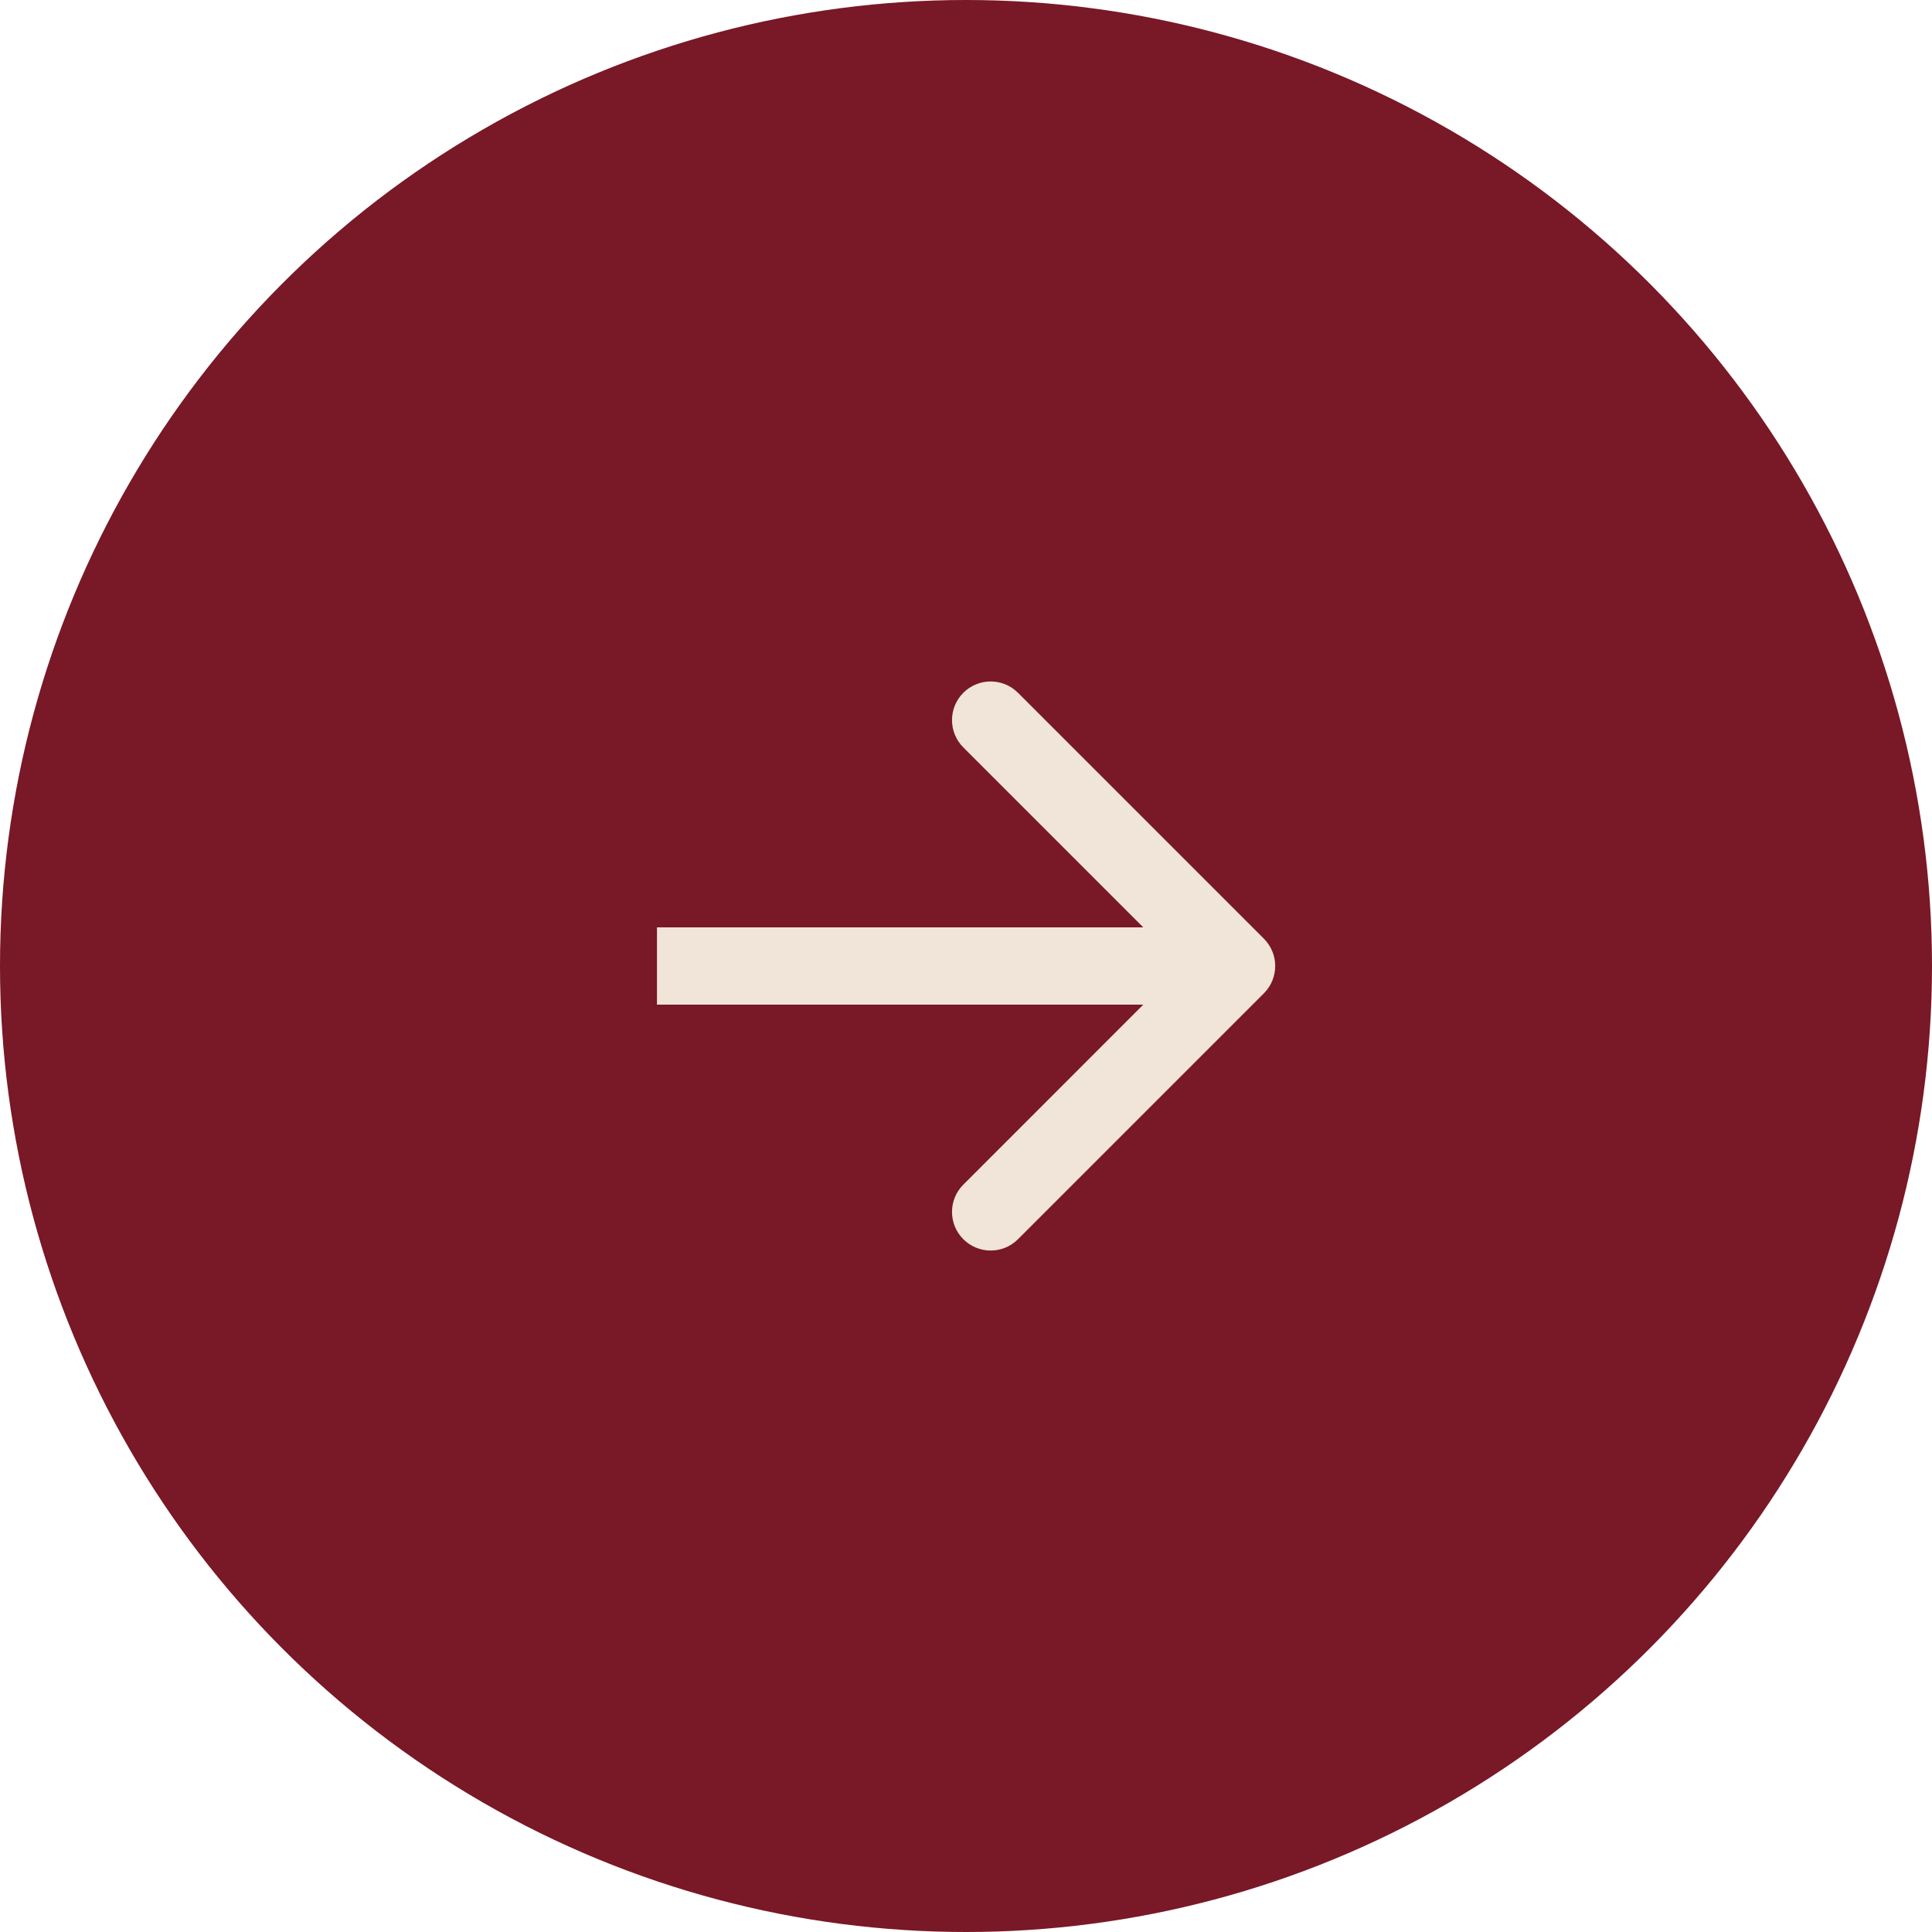 <?xml version="1.0" encoding="UTF-8"?> <svg xmlns="http://www.w3.org/2000/svg" width="40" height="40" viewBox="0 0 40 40" fill="none"> <circle cx="20" cy="20" r="20" fill="#791826"></circle> <path d="M26.167 20.566C26.48 20.253 26.48 19.747 26.167 19.434L21.076 14.343C20.764 14.031 20.257 14.031 19.945 14.343C19.632 14.656 19.632 15.162 19.945 15.475L24.47 20L19.945 24.526C19.632 24.838 19.632 25.344 19.945 25.657C20.257 25.969 20.764 25.969 21.076 25.657L26.167 20.566ZM13.602 20.8L25.602 20.8L25.602 19.2L13.602 19.2L13.602 20.8Z" fill="#F1E4D9"></path> </svg> 